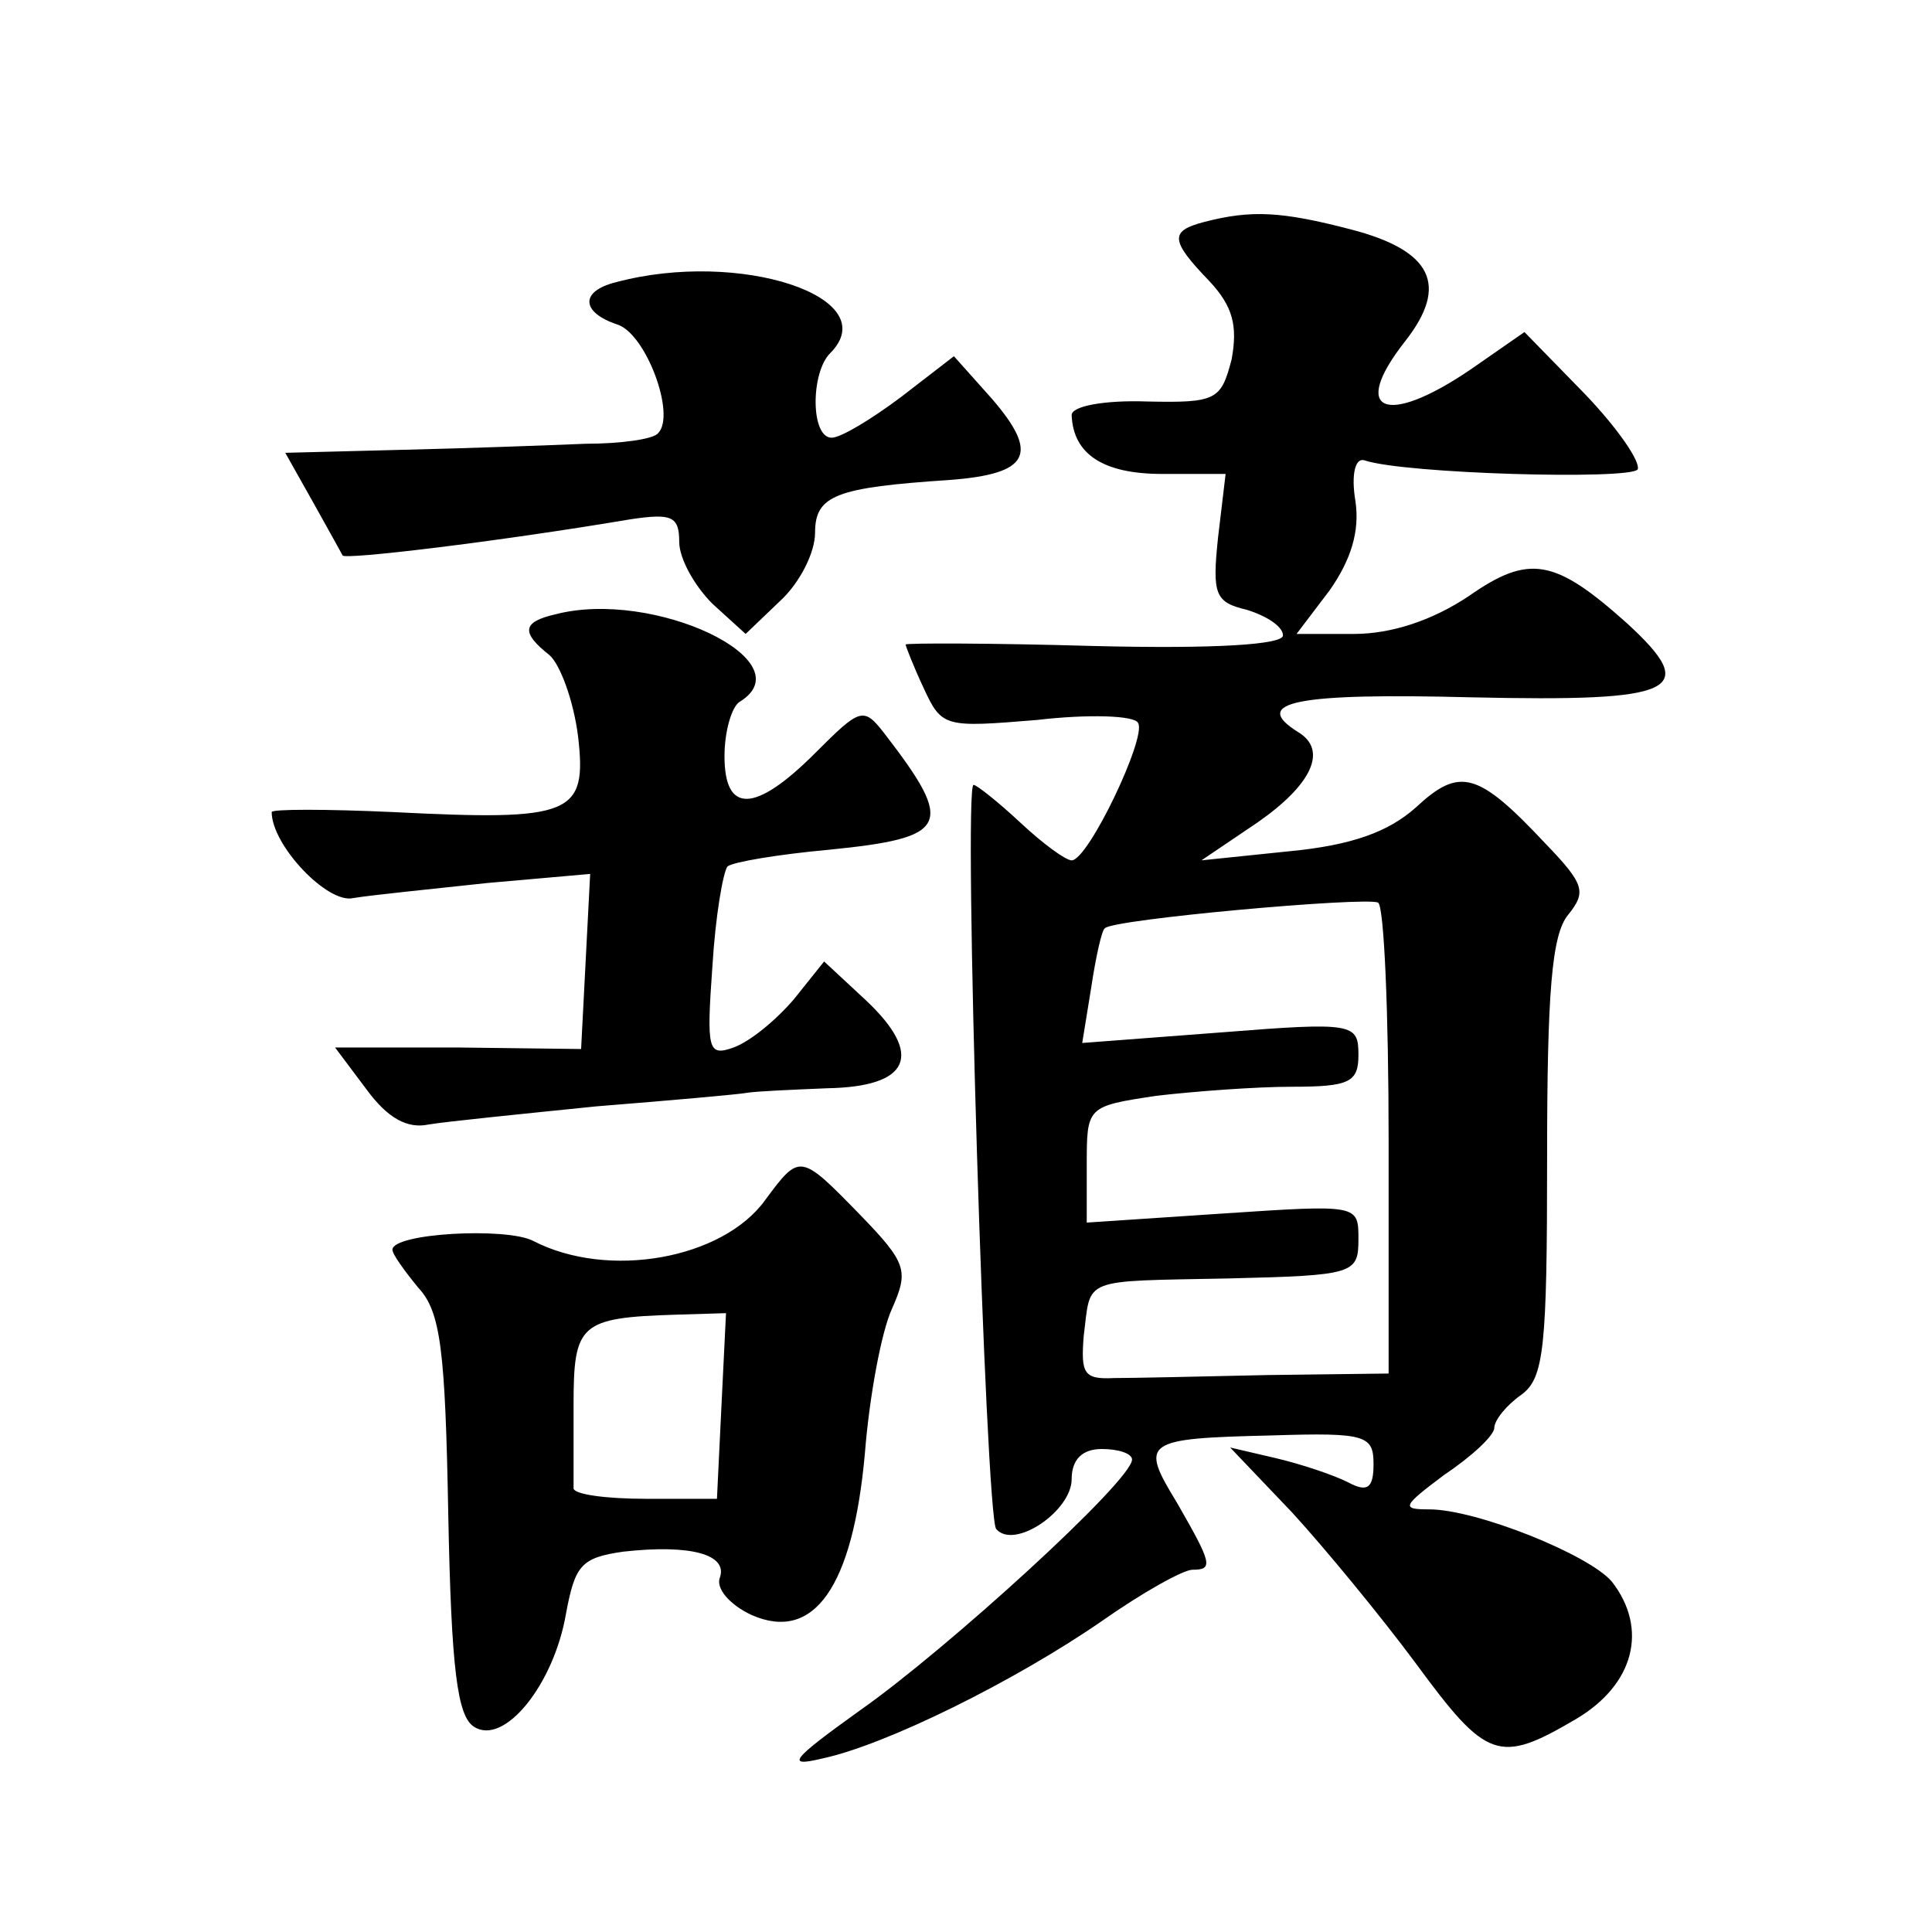<?xml version="1.0" standalone="no"?>
<!DOCTYPE svg PUBLIC "-//W3C//DTD SVG 20010904//EN"
 "http://www.w3.org/TR/2001/REC-SVG-20010904/DTD/svg10.dtd">
<svg version="1.0" xmlns="http://www.w3.org/2000/svg"
 width="128pt" height="128pt" viewBox="0 0 128 128"
 preserveAspectRatio="xMidYMid meet">
<g transform="translate(0,128) scale(0.1,-0.1)"
fill="#0" stroke="none">
<path d="M798 1133 c-23 -6 -23 -12 3 -39 16 -17 19 -30 15 -52 -7 -27 -10 -29
-56 -28 -28 1 -50 -3 -50 -9 1 -26 21 -39 60 -39 l42 0 -5 -42 c-4 -38 -2 -43 19
-48 13 -4 24 -11 24 -17 0 -6 -44 -9 -125 -7 -69 2 -125 2 -125 1 0 -1 5 -14 12
-29 12 -26 14 -26 75 -21 34 4 65 3 67 -2 6 -9 -33 -91 -44 -91 -4 0 -19 11 -34
25 -15 14 -29 25 -31 25 -7 0 8 -485 15 -493 12 -14 50 12 50 33 0 13 7 20 20 20
11 0 20 -3 20 -7 0 -14 -123 -126 -180 -166 -46 -33 -50 -38 -25 -32 42 9 127 51
185 91 27 19 54 34 60 34 14 0 13 4 -10 44 -25 41 -23 43 63 45 62 2 67 0 67 -19
0 -16 -4 -19 -17 -12 -10 5 -31 12 -48 16 l-30 7 41 -43 c22 -24 59 -69 82 -100
47 -64 55 -67 106 -37 39 23 48 60 24 91 -15 18 -90 48 -121 48 -19 0 -18 2 10
23 18 12 33 26 33 31 0 5 8 15 18 22 15 11 17 31 17 157 0 109 3 148 14 161 12
15 11 20 -15 47 -45 48 -57 51 -86 24 -18 -16 -42 -25 -84 -29 l-58 -6 37 25 c36
25 47 48 27 60 -32 20 -1 26 115 23 136 -3 152 4 103 49 -48 43 -65 46 -105 18
-24 -16 -51 -25 -76 -25 l-38 0 22 29 c14 20 20 39 17 59 -3 18 0 29 6 27 27 -9
176 -13 181 -6 2 5 -13 27 -35 50 l-40 41 -36 -25 c-56 -38 -80 -28 -43 19 29 37
18 60 -36 74 -46 12 -66 13 -97 5z m122 -609 l0 -154 -80 -1 c-44 -1 -90 -2 -102
-2 -20 -1 -22 3 -20 28 5 39 -3 36 96 38 83 2 86 3 86 26 0 23 0 23 -90 17 l-90
-6 0 38 c0 39 0 39 46 46 26 3 66 6 90 6 38 0 44 3 44 21 0 21 -3 22 -91 15 l-92
-7 6 37 c3 20 7 38 9 39 5 6 173 21 181 17 4 -2 7 -73 7 -158z M408 1093 c-24 -6
-23 -20 1 -28 19 -6 39 -60 27 -72 -3 -4 -25 -7 -48 -7 -24 -1 -78 -3 -121 -4 l-78
-2 18 -32 c10 -18 19 -34 20 -36 1 -3 102 9 191 24 27 4 32 2 32 -15 0 -11 10 -29
22 -41 l22 -20 23 22 c13 12 23 32 23 45 0 25 14 30 89 35 53 4 60 17 28 54 l-25
28 -35 -27 c-20 -15 -40 -27 -46 -27 -14 0 -14 43 -1 56 37 37 -60 69 -142 47z
M368 873 c-22 -5 -23 -12 -4 -27 7 -6 16 -30 19 -54 6 -52 -4 -56 -123 -50 -44
2 -80 2 -80 0 0 -22 37 -61 54 -57 12 2 52 6 89 10 l68 6 -3 -58 -3 -58 -81 1 -82
0 21 -28 c14 -19 27 -26 41 -23 12 2 62 7 111 12 50 4 95 8 100 9 6 1 29 2 53 3
55 1 64 22 26 58 l-28 26 -20 -25 c-12 -14 -29 -28 -40 -32 -17 -6 -18 -2 -14 54
2 33 7 62 10 66 4 3 34 8 67 11 80 8 84 16 37 77 -14 18 -16 17 -46 -13 -40 -40
-60 -40 -60 -2 0 17 5 33 10 36 44 27 -57 75 -122 58z M507 485 c-28 -39 -104 -53
-154 -27 -18 9 -93 5 -93 -6 0 -3 8 -14 17 -25 15 -16 18 -41 20 -151 2 -102 6
-133 17 -140 20 -13 53 28 61 75 6 32 10 37 38 41 45 5 69 -2 64 -17 -3 -7 6 -18
21 -25 41 -18 67 18 75 107 3 38 11 81 18 96 11 25 10 30 -21 62 -40 41 -40 41
-63 10z m-29 -136 l-3 -62 -47 0 c-27 0 -48 3 -48 7 0 3 0 28 0 55 0 54 4 58 68
60 l33 1 -3 -61z"/>
</g>
</svg>
